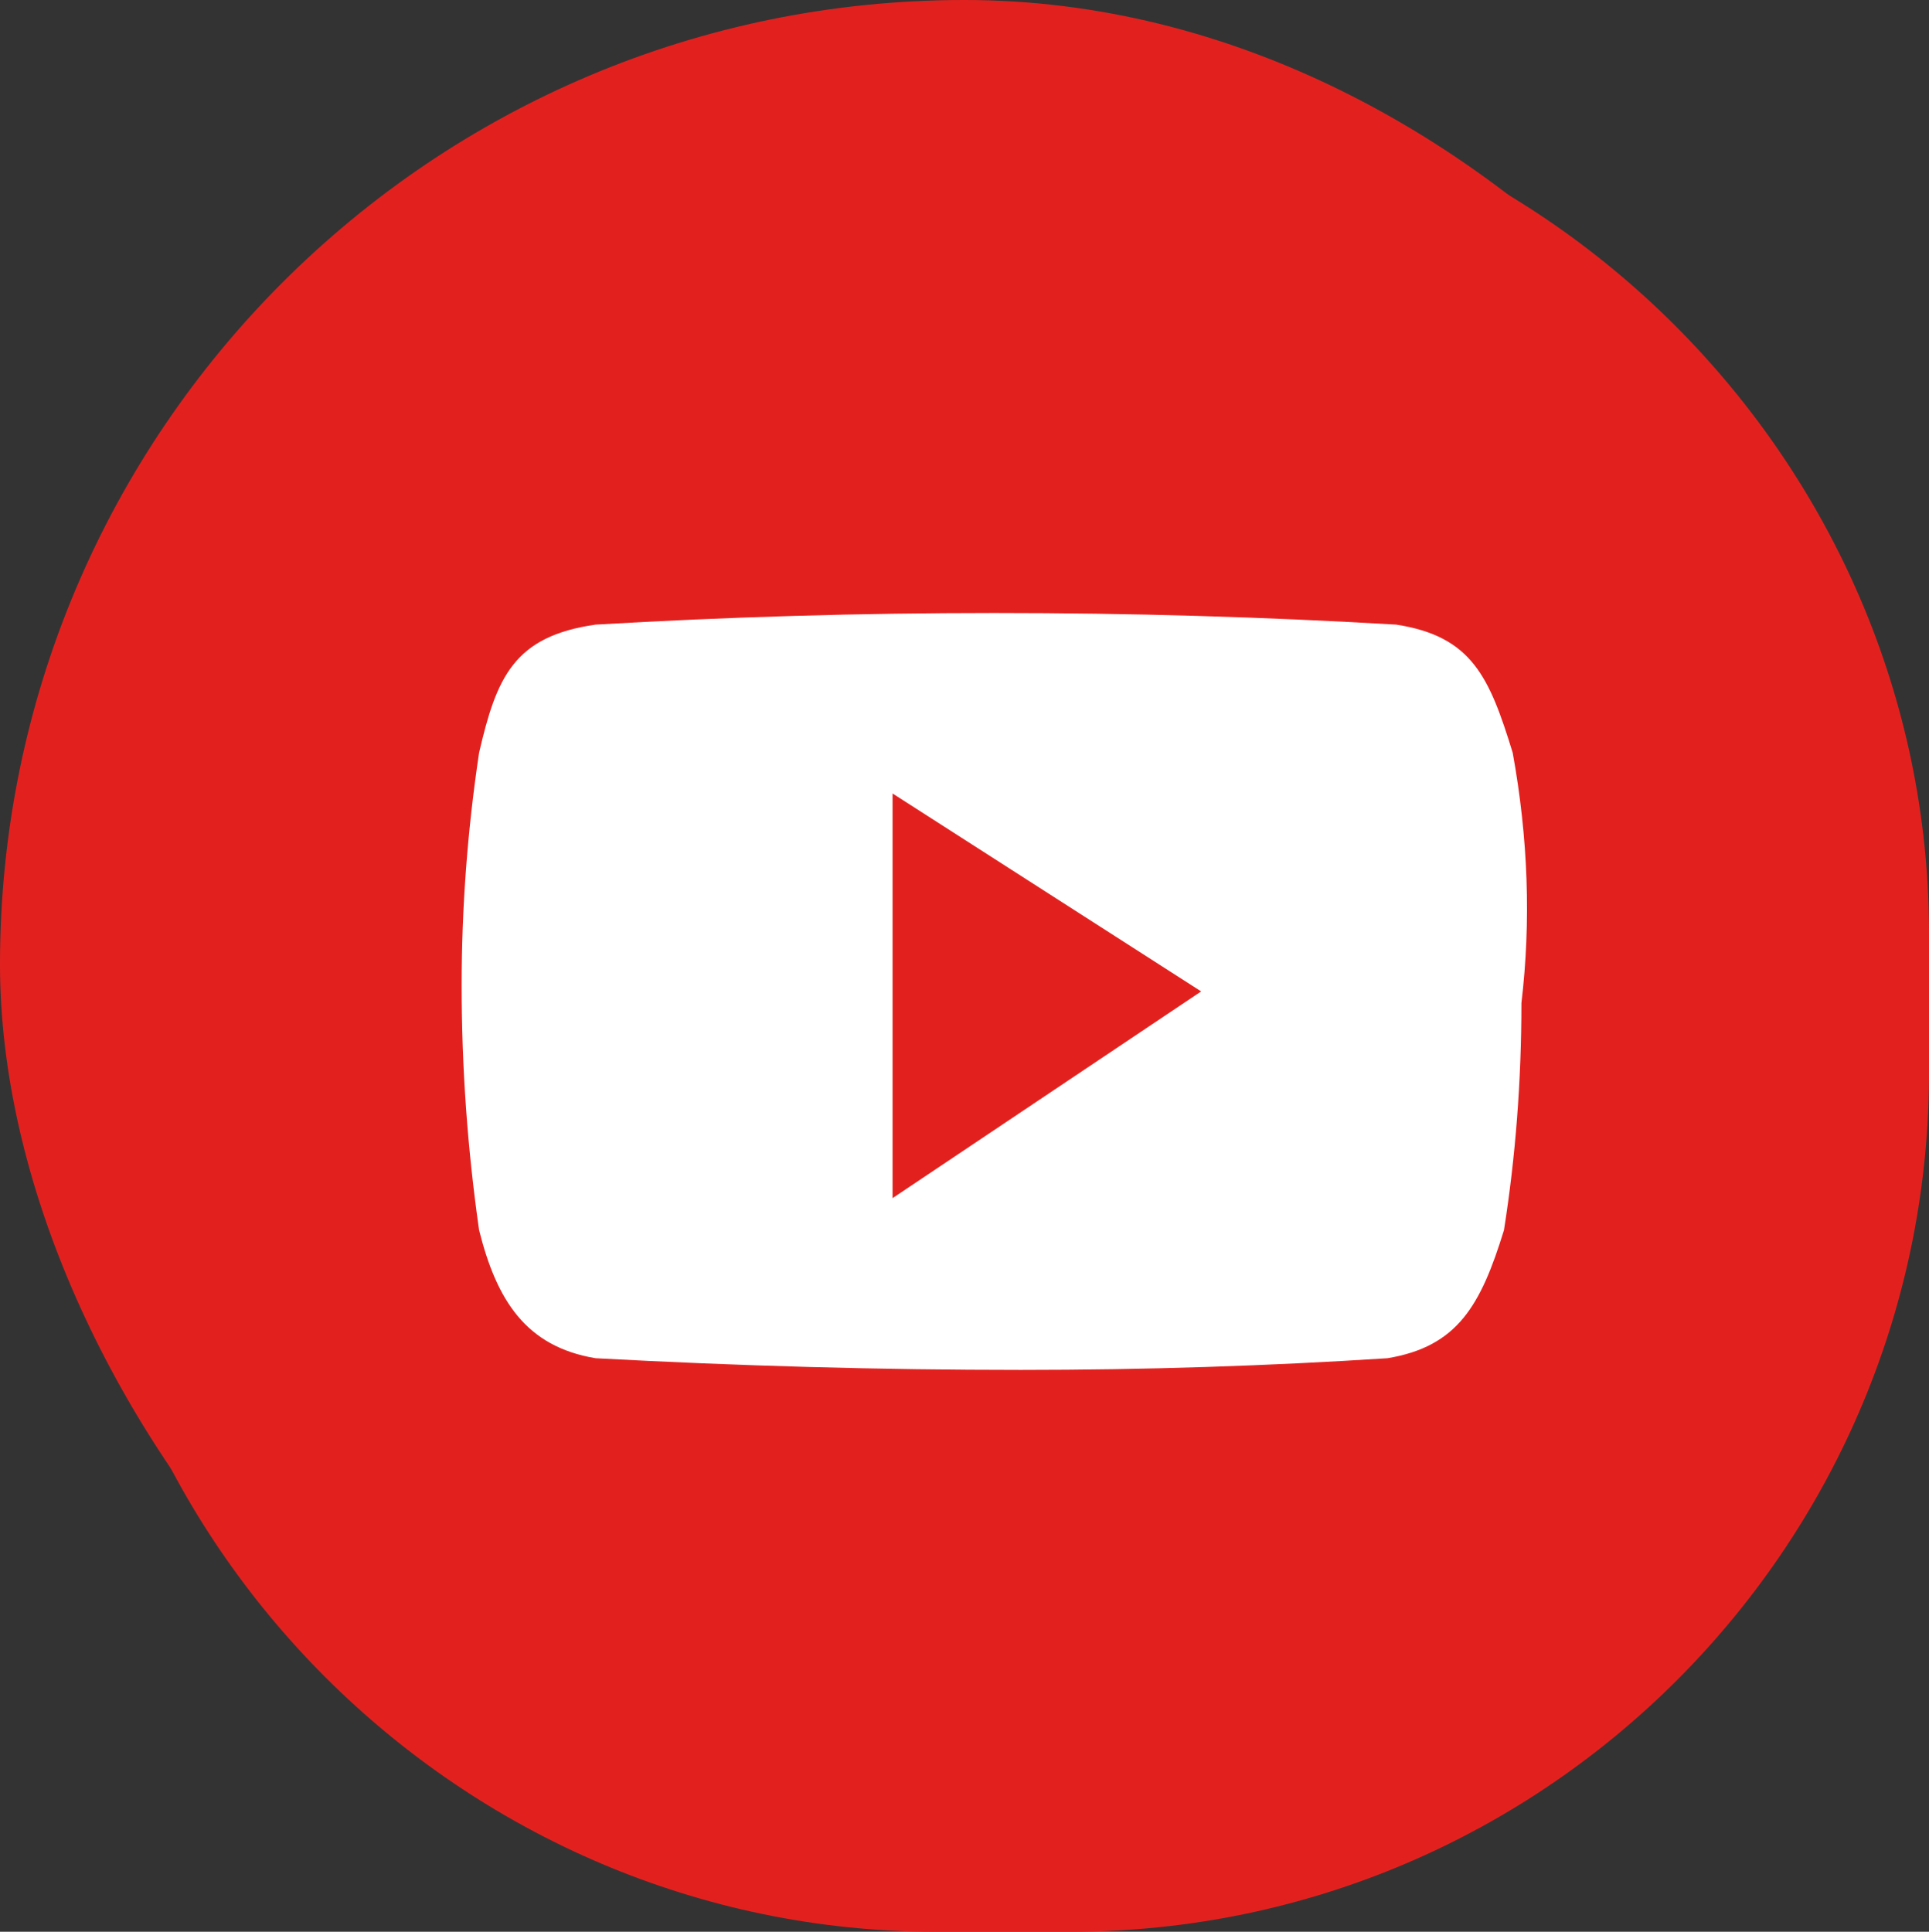 <svg xmlns="http://www.w3.org/2000/svg" xmlns:xlink="http://www.w3.org/1999/xlink" fill="none" version="1.1" width="31.184" height="31.23" viewBox="0 0 31.184 31.23"><rect x="0" y="0" width="31.184" height="31.23" fill="#333333" stroke="none"/><g><g><rect x="0" y="0" width="31.183" height="31.183" rx="15.592" fill="#E2211F" fill-opacity="1"/></g><g><ellipse cx="14.437" cy="15.592" rx="10.972" ry="10.972" fill="#FFFFFF" fill-opacity="1"/></g><g><path d="M17.3,31.23L15.135,31.23C7.463,31.23,1.156,24.924,1.156,17.299L1.156,15.134C1.156,7.462,7.463,1.155,15.088,1.155L17.253,1.155C24.877,1.155,31.184,7.462,31.184,15.087L31.184,17.252C31.231,24.924,25.019,31.23,17.3,31.23ZM24.454,12.169C24.077,10.945,23.795,10.286,22.571,10.098Q19.371,9.91,16.076,9.91Q12.829,9.91,9.628,10.098C8.31,10.286,8.028,10.945,7.745,12.169Q7.463,14.051,7.463,15.934Q7.463,17.911,7.745,19.887C8.028,21.017,8.498,21.77,9.628,21.958Q13.111,22.147,16.5,22.147Q19.512,22.147,22.43,21.958C23.56,21.77,23.936,21.111,24.313,19.887Q24.595,18.099,24.595,16.216Q24.83,14.24,24.454,12.169ZM14.429,19.37L14.429,12.828L19.418,16.028L14.429,19.37Z" fill="#E2211F" fill-opacity="1"/></g></g></svg>